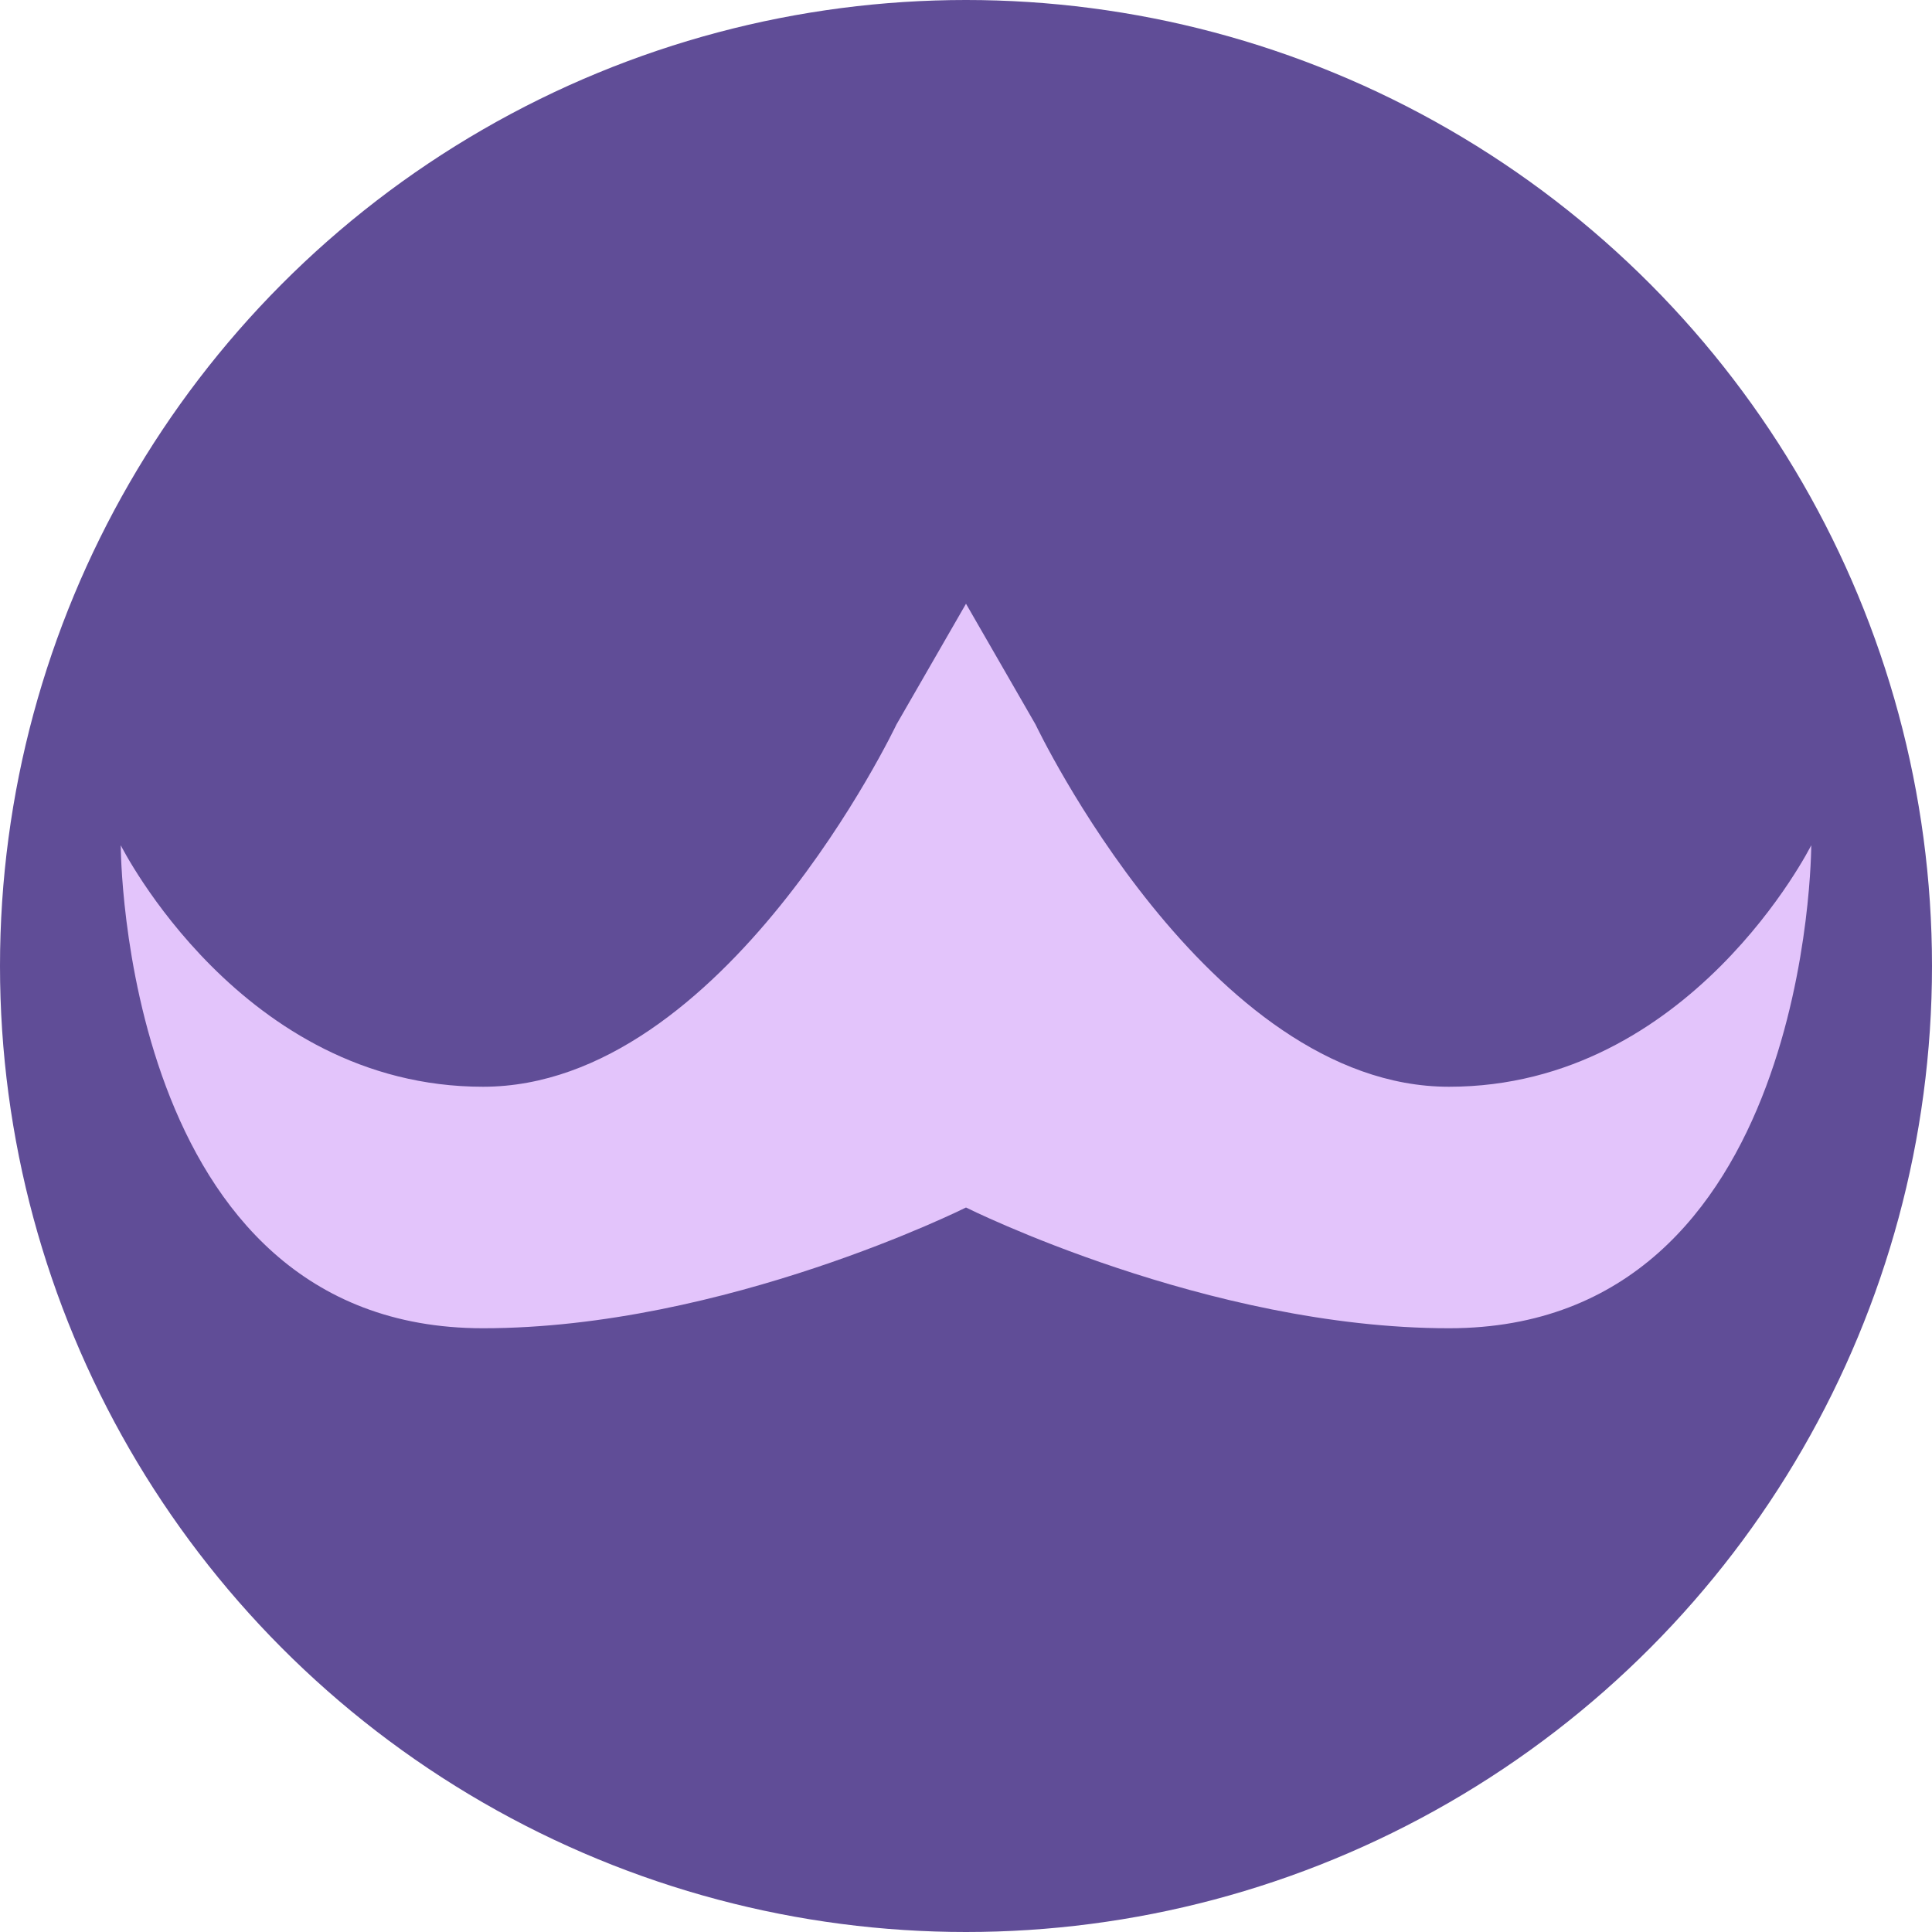 <svg width="16" height="16" version="1.1" xmlns="http://www.w3.org/2000/svg">
 <circle cx="8" cy="8" r="8" style="fill:#604d97"/>
 <path d="m8 5-0.576 1s-1.424 3-3.424 3-3-2-3-2 0 4 3 4c2 0 4-1 4-1s2 1 4 1c3 0 3-4 3-4s-1 2-3 2-3.424-3-3.424-3l-0.576-1z" style="fill:#e3c4fb"/>
</svg>

